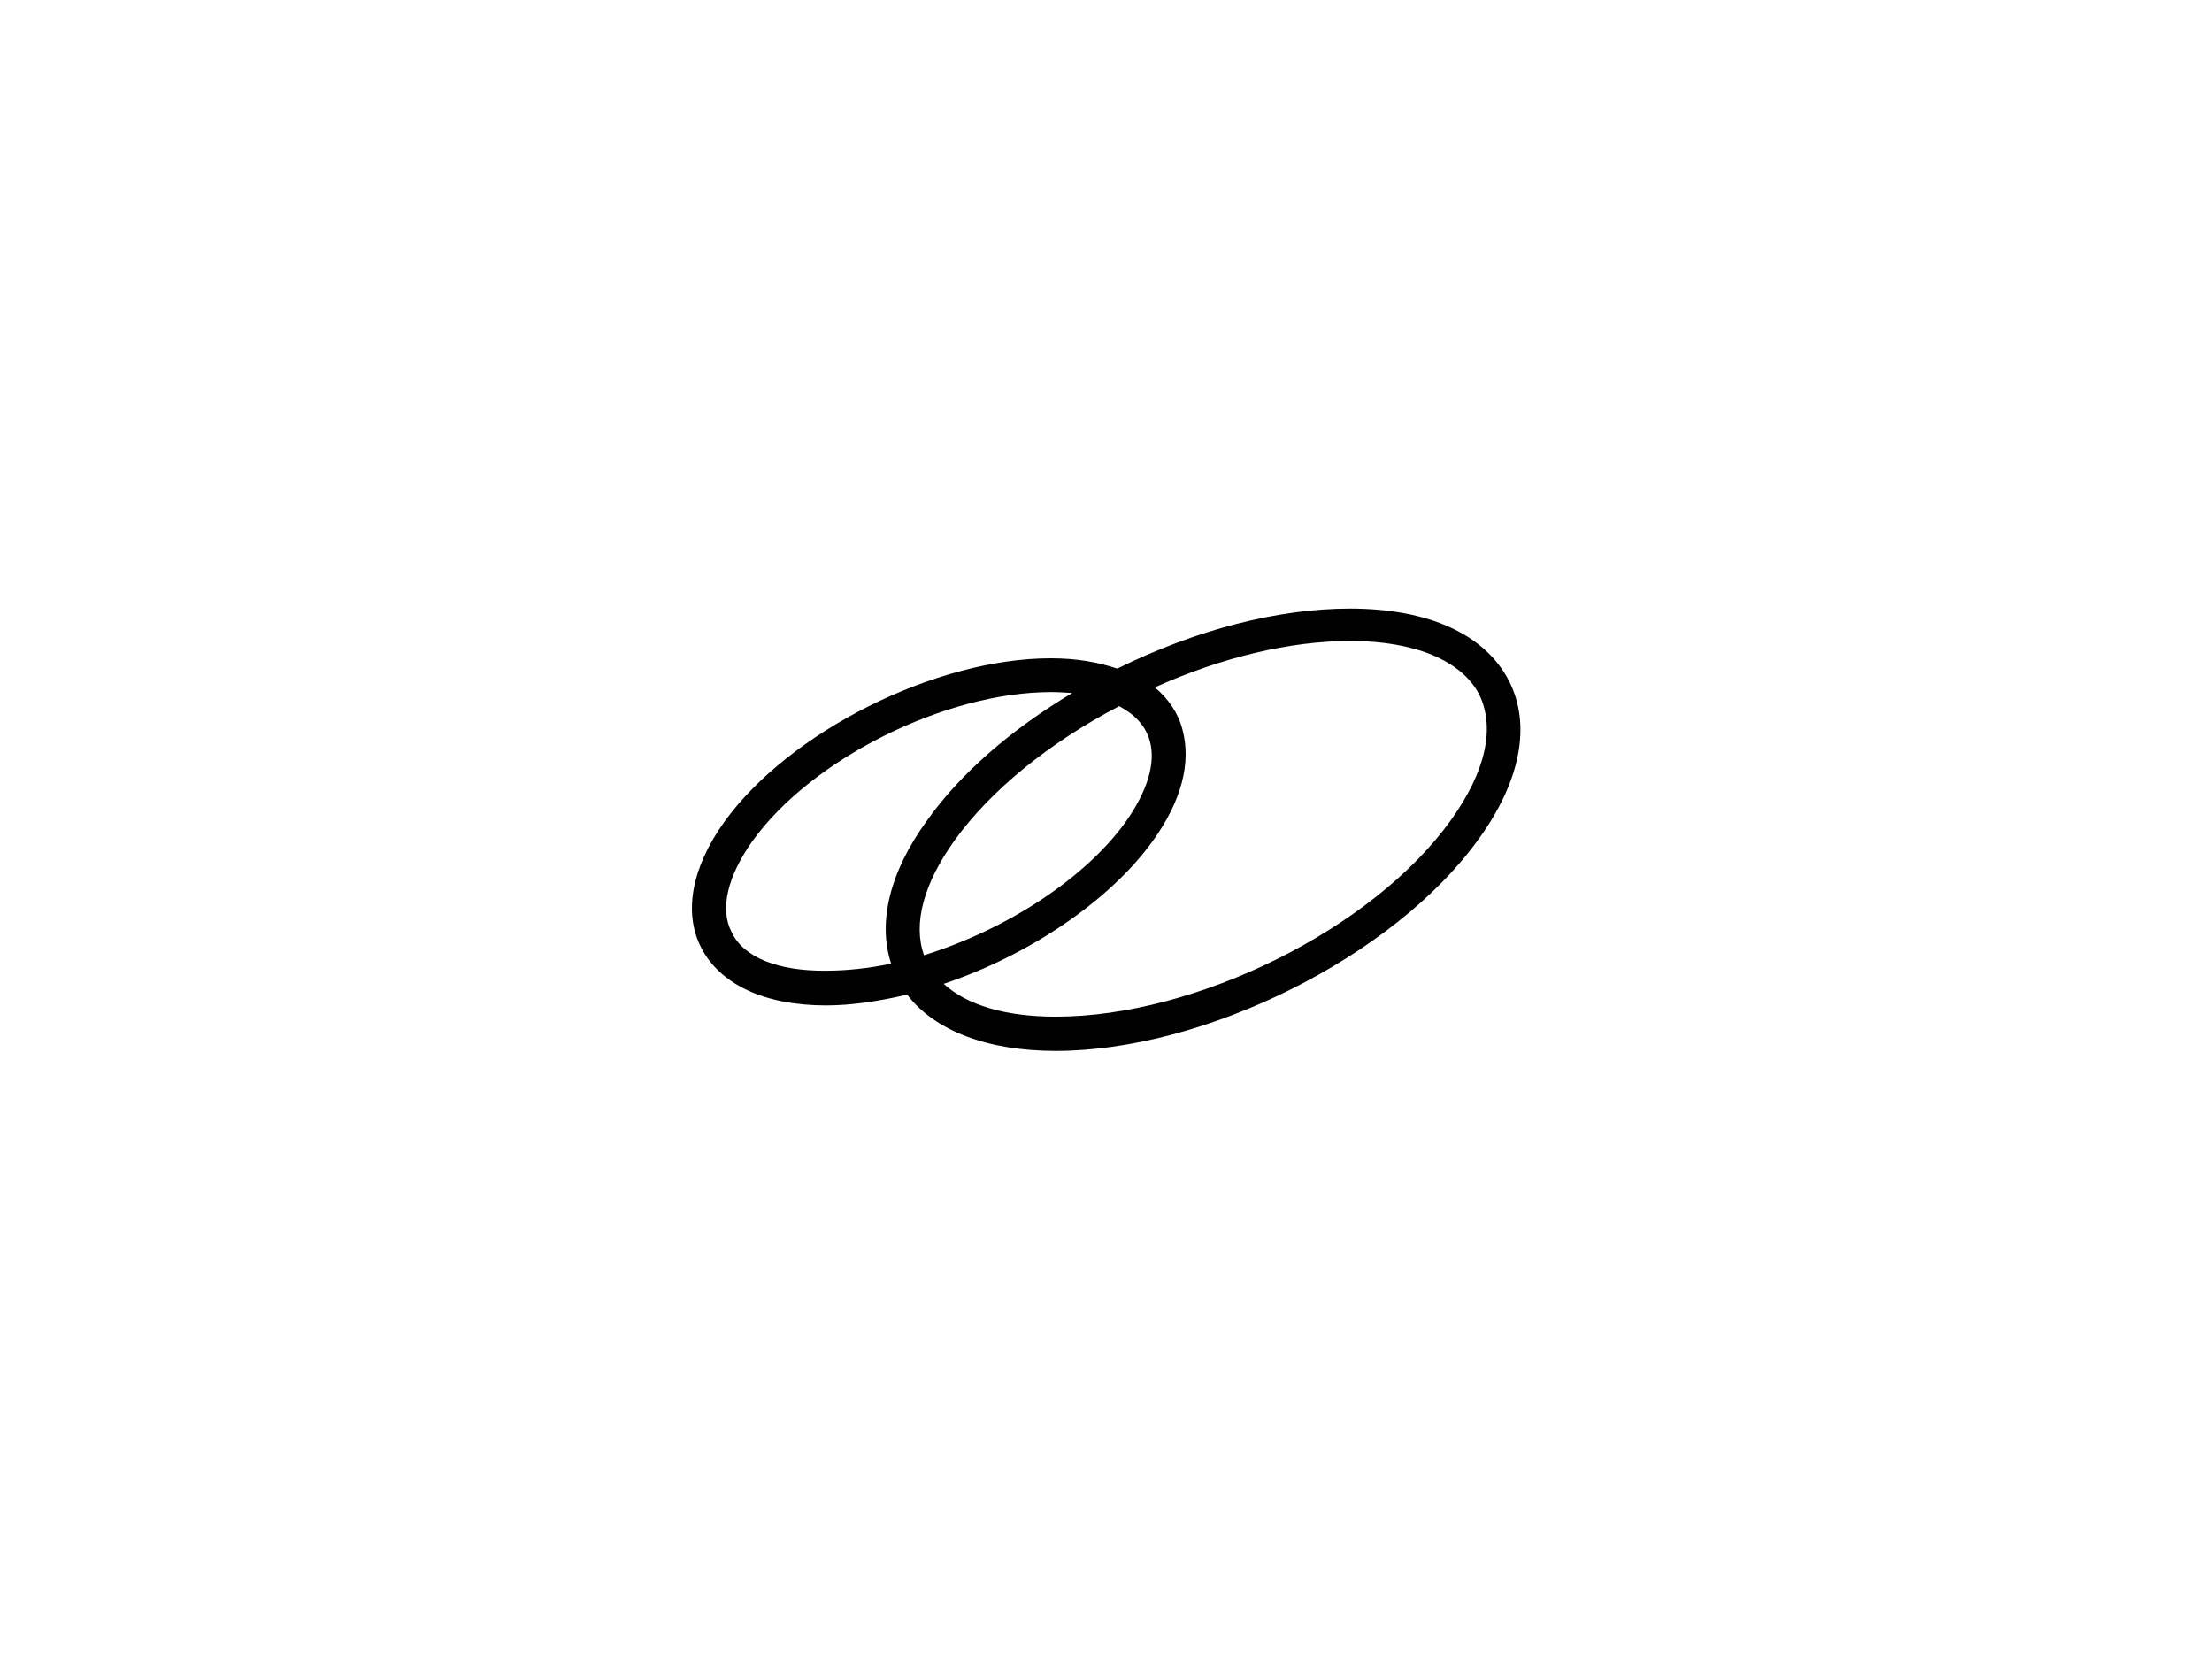 <?xml version="1.0" encoding="UTF-8"?> <svg xmlns="http://www.w3.org/2000/svg" xmlns:xlink="http://www.w3.org/1999/xlink" version="1.1" id="ClearMotion_x5F_Vertical_x5F_B_x5F_Black" x="0px" y="0px" viewBox="0 0 448 336" style="enable-background:new 0 0 448 336;" xml:space="preserve"> <style type="text/css"> .st0{fill:#FFFFFF;} .st1{fill:#010101;} </style> <g> <rect id="background_3_" class="st0" width="448" height="336"></rect> </g> <path class="st1" d="M305.607,137.887c-4.845-9.405-16.245-14.63-32.205-14.63c-14.535,0-31.16,4.275-47.12,12.16 c-3.99-1.33-8.265-2.09-13.49-2.09c-23.37,0-53.01,14.915-66.12,33.155c-6.65,9.31-8.265,18.43-4.655,25.46 c3.8,7.41,12.825,11.685,25.27,11.685c5.225,0,10.735-0.855,16.435-2.185c5.605,7.315,16.245,11.4,30.115,11.4 c30.21,0,68.495-19.095,85.595-42.845C307.982,158.217,310.167,146.817,305.607,137.887 M187.142,193.463 c-2.28-6.365-0.095-14.535,6.27-23.37c7.22-9.975,18.905-19.57,33.25-27.075c3.23,1.71,5.32,3.99,6.175,6.935 c1.33,4.56-0.475,10.355-4.94,16.625C219.727,177.882,203.957,188.238,187.142,193.463 M148.192,188.807 c-2.47-4.655-0.855-11.305,4.18-18.43c11.97-16.72,39.14-30.21,60.515-30.21c1.425,0,2.85,0.095,4.275,0.19 c-12.255,7.315-22.61,16.245-29.355,25.745c-7.695,10.545-10.07,20.805-7.315,29.07c-4.56,0.95-9.025,1.425-13.205,1.425 C157.692,196.692,150.567,193.938,148.192,188.807 M293.922,166.007c-15.77,22.135-51.68,39.9-80.085,39.9 c-10.26,0-18.05-2.375-22.705-6.65c17.29-5.795,33.63-16.815,42.37-28.975c5.795-8.075,7.79-15.77,5.985-22.515 c-0.855-3.325-2.85-6.27-5.605-8.55c13.49-6.08,27.455-9.405,39.615-9.405c13.015,0,22.61,3.99,26.125,10.925 C302.852,147.482,300.857,156.317,293.922,166.007"></path> </svg> 